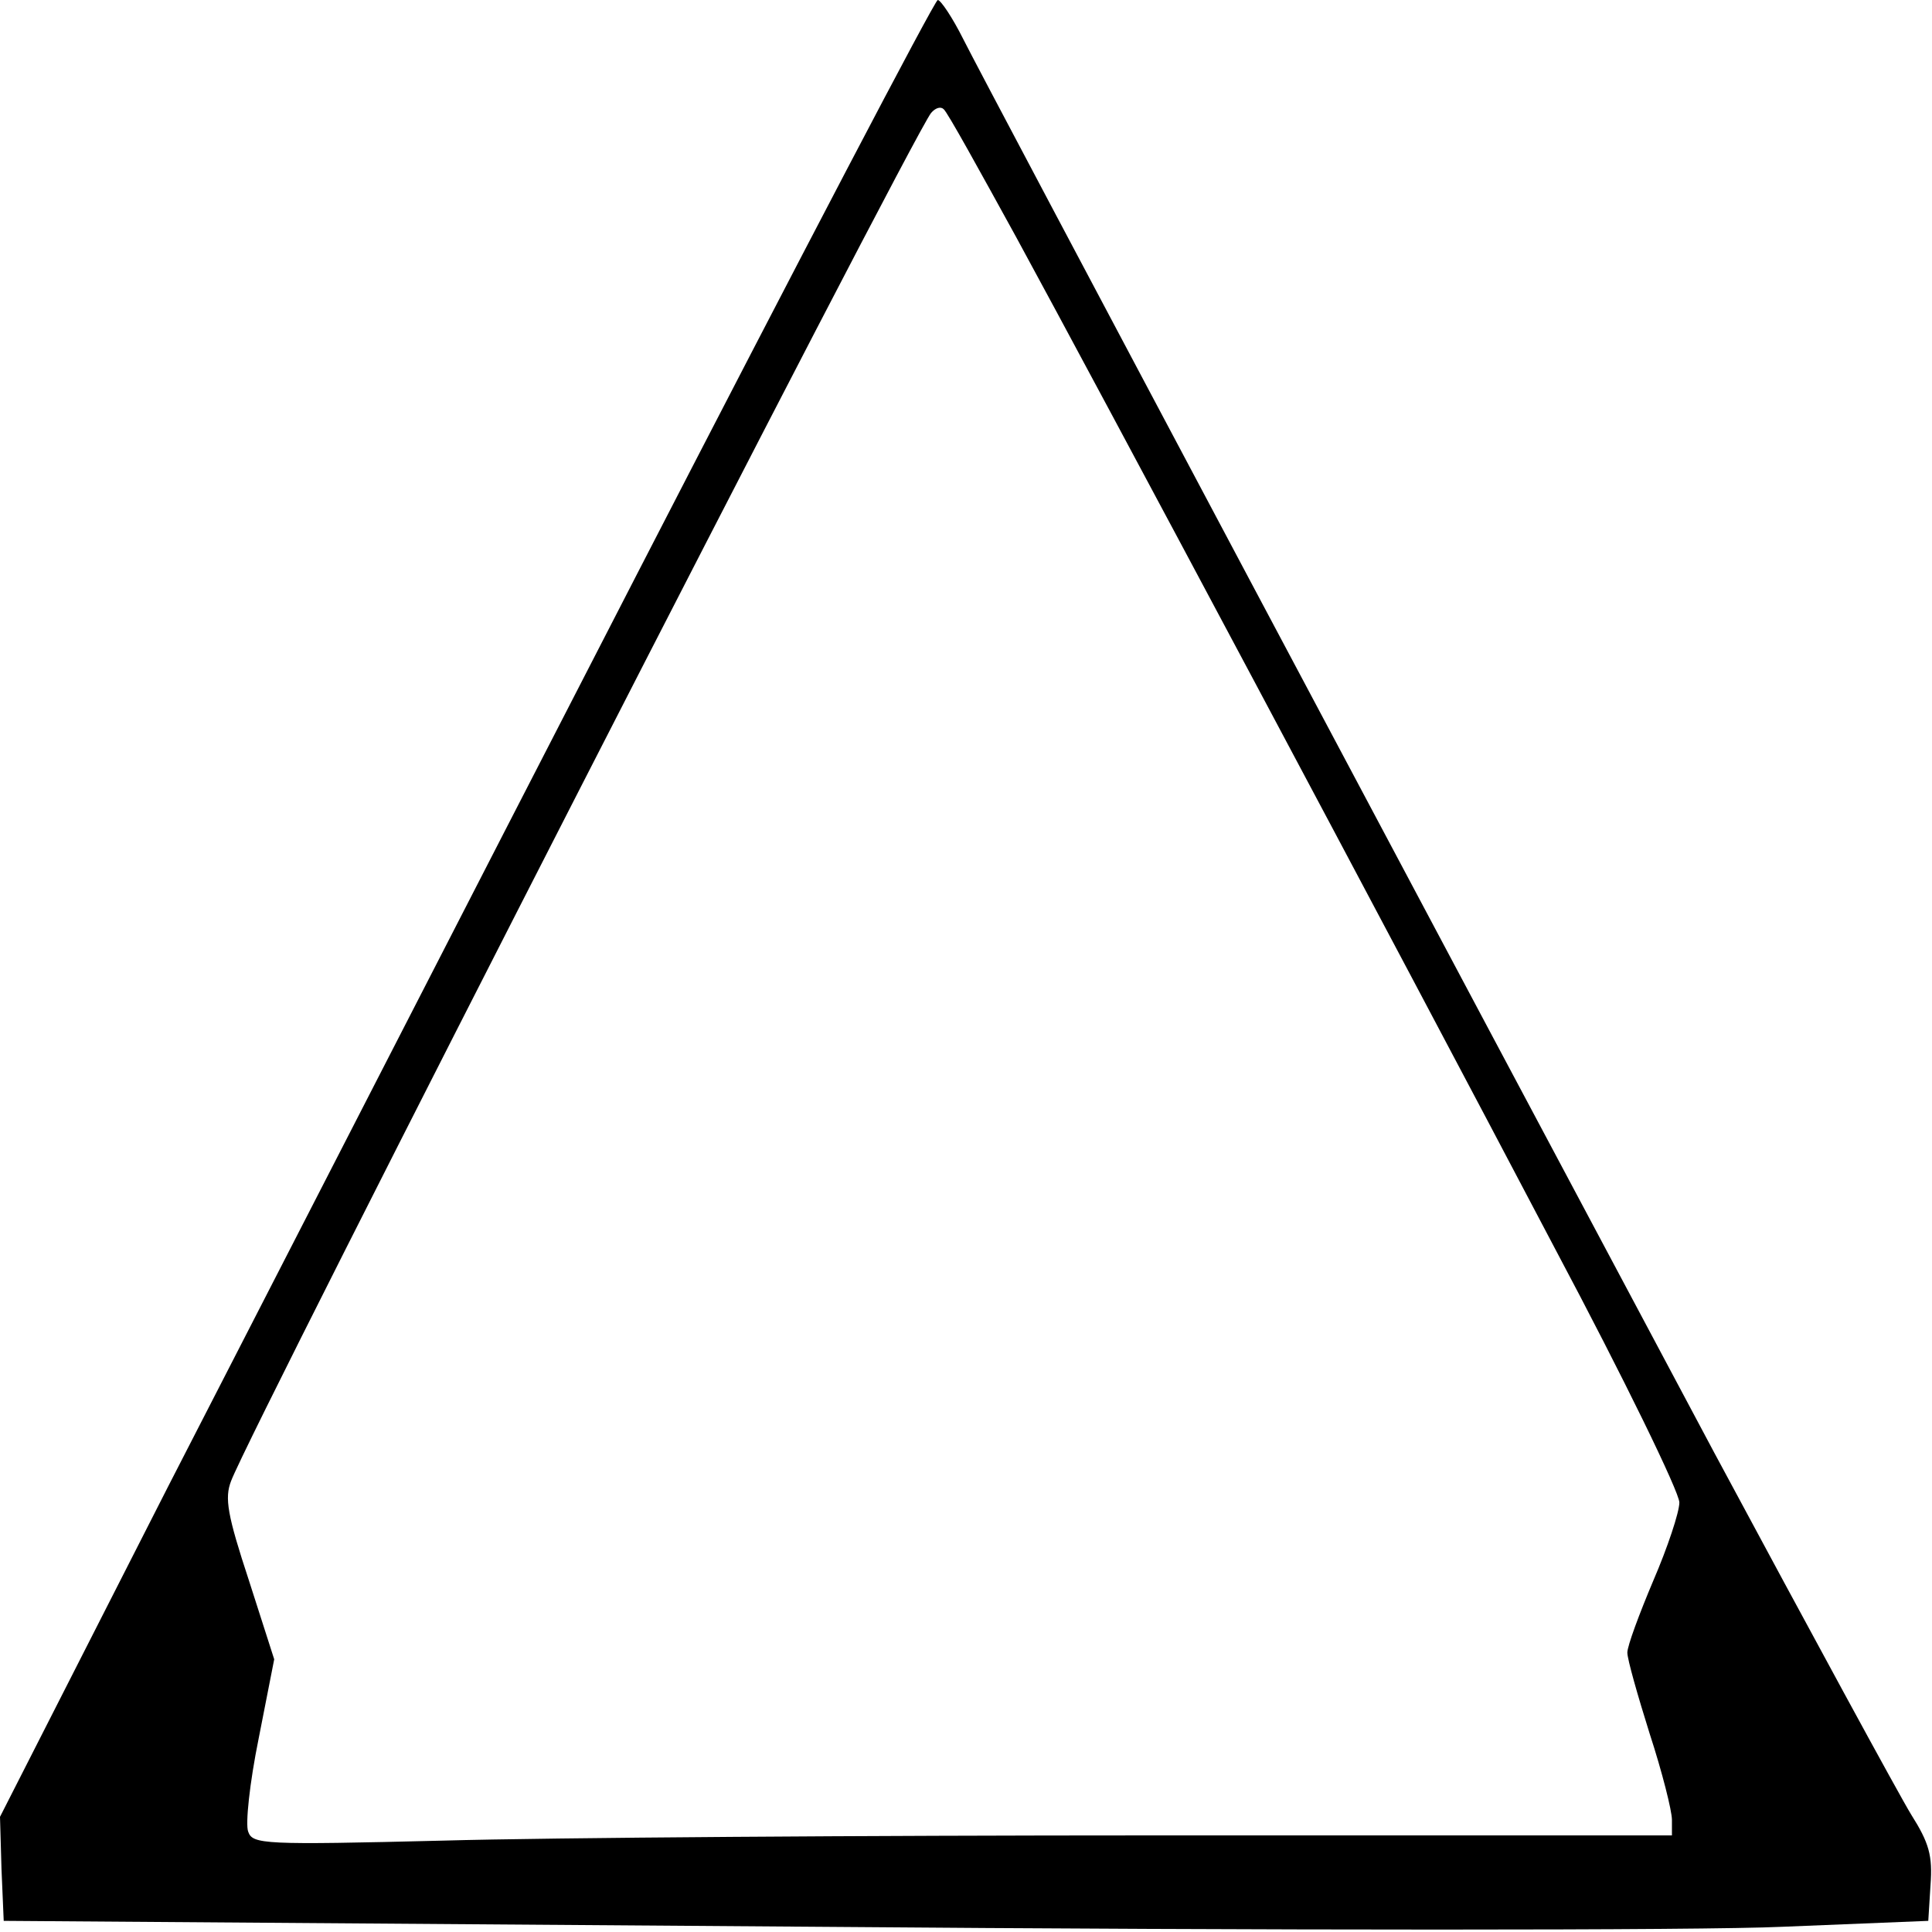 <?xml version="1.0" standalone="no"?>
<!DOCTYPE svg PUBLIC "-//W3C//DTD SVG 20010904//EN"
 "http://www.w3.org/TR/2001/REC-SVG-20010904/DTD/svg10.dtd">
<svg version="1.0" xmlns="http://www.w3.org/2000/svg"
 width="260pt" height="260pt" viewBox="0 0 260 260"
 preserveAspectRatio="xMidYMid meet">
<g transform="translate(0,260) scale(0.1,-0.1)"
fill="#000000" stroke="none">
<path d="M855 1823 c-220 -427 -502 -977 -628 -1222 l-227 -446 2 -70 3 -70
1098 -8 c604 -5 1187 -5 1295 0 l197 8 3 48 c3 40 -2 57 -26 95 -16 26 -135
245 -265 487 -352 660 -981 1843 -1011 1903 -14 28 -30 52 -34 52 -4 0 -187
-350 -407 -777z m513 457 c110 -202 500 -933 725 -1361 92 -173 167 -327 167
-341 0 -13 -16 -61 -35 -105 -19 -45 -35 -88 -35 -97 0 -9 14 -58 30 -109 17
-52 30 -104 30 -116 l0 -21 -698 0 c-384 0 -814 -3 -955 -7 -243 -6 -257 -5
-263 12 -4 10 2 66 14 125 l21 107 -34 106 c-29 88 -33 111 -24 134 26 70 915
1807 942 1841 6 7 13 9 17 5 5 -4 48 -82 98 -173z"/>
</g>
</svg>
